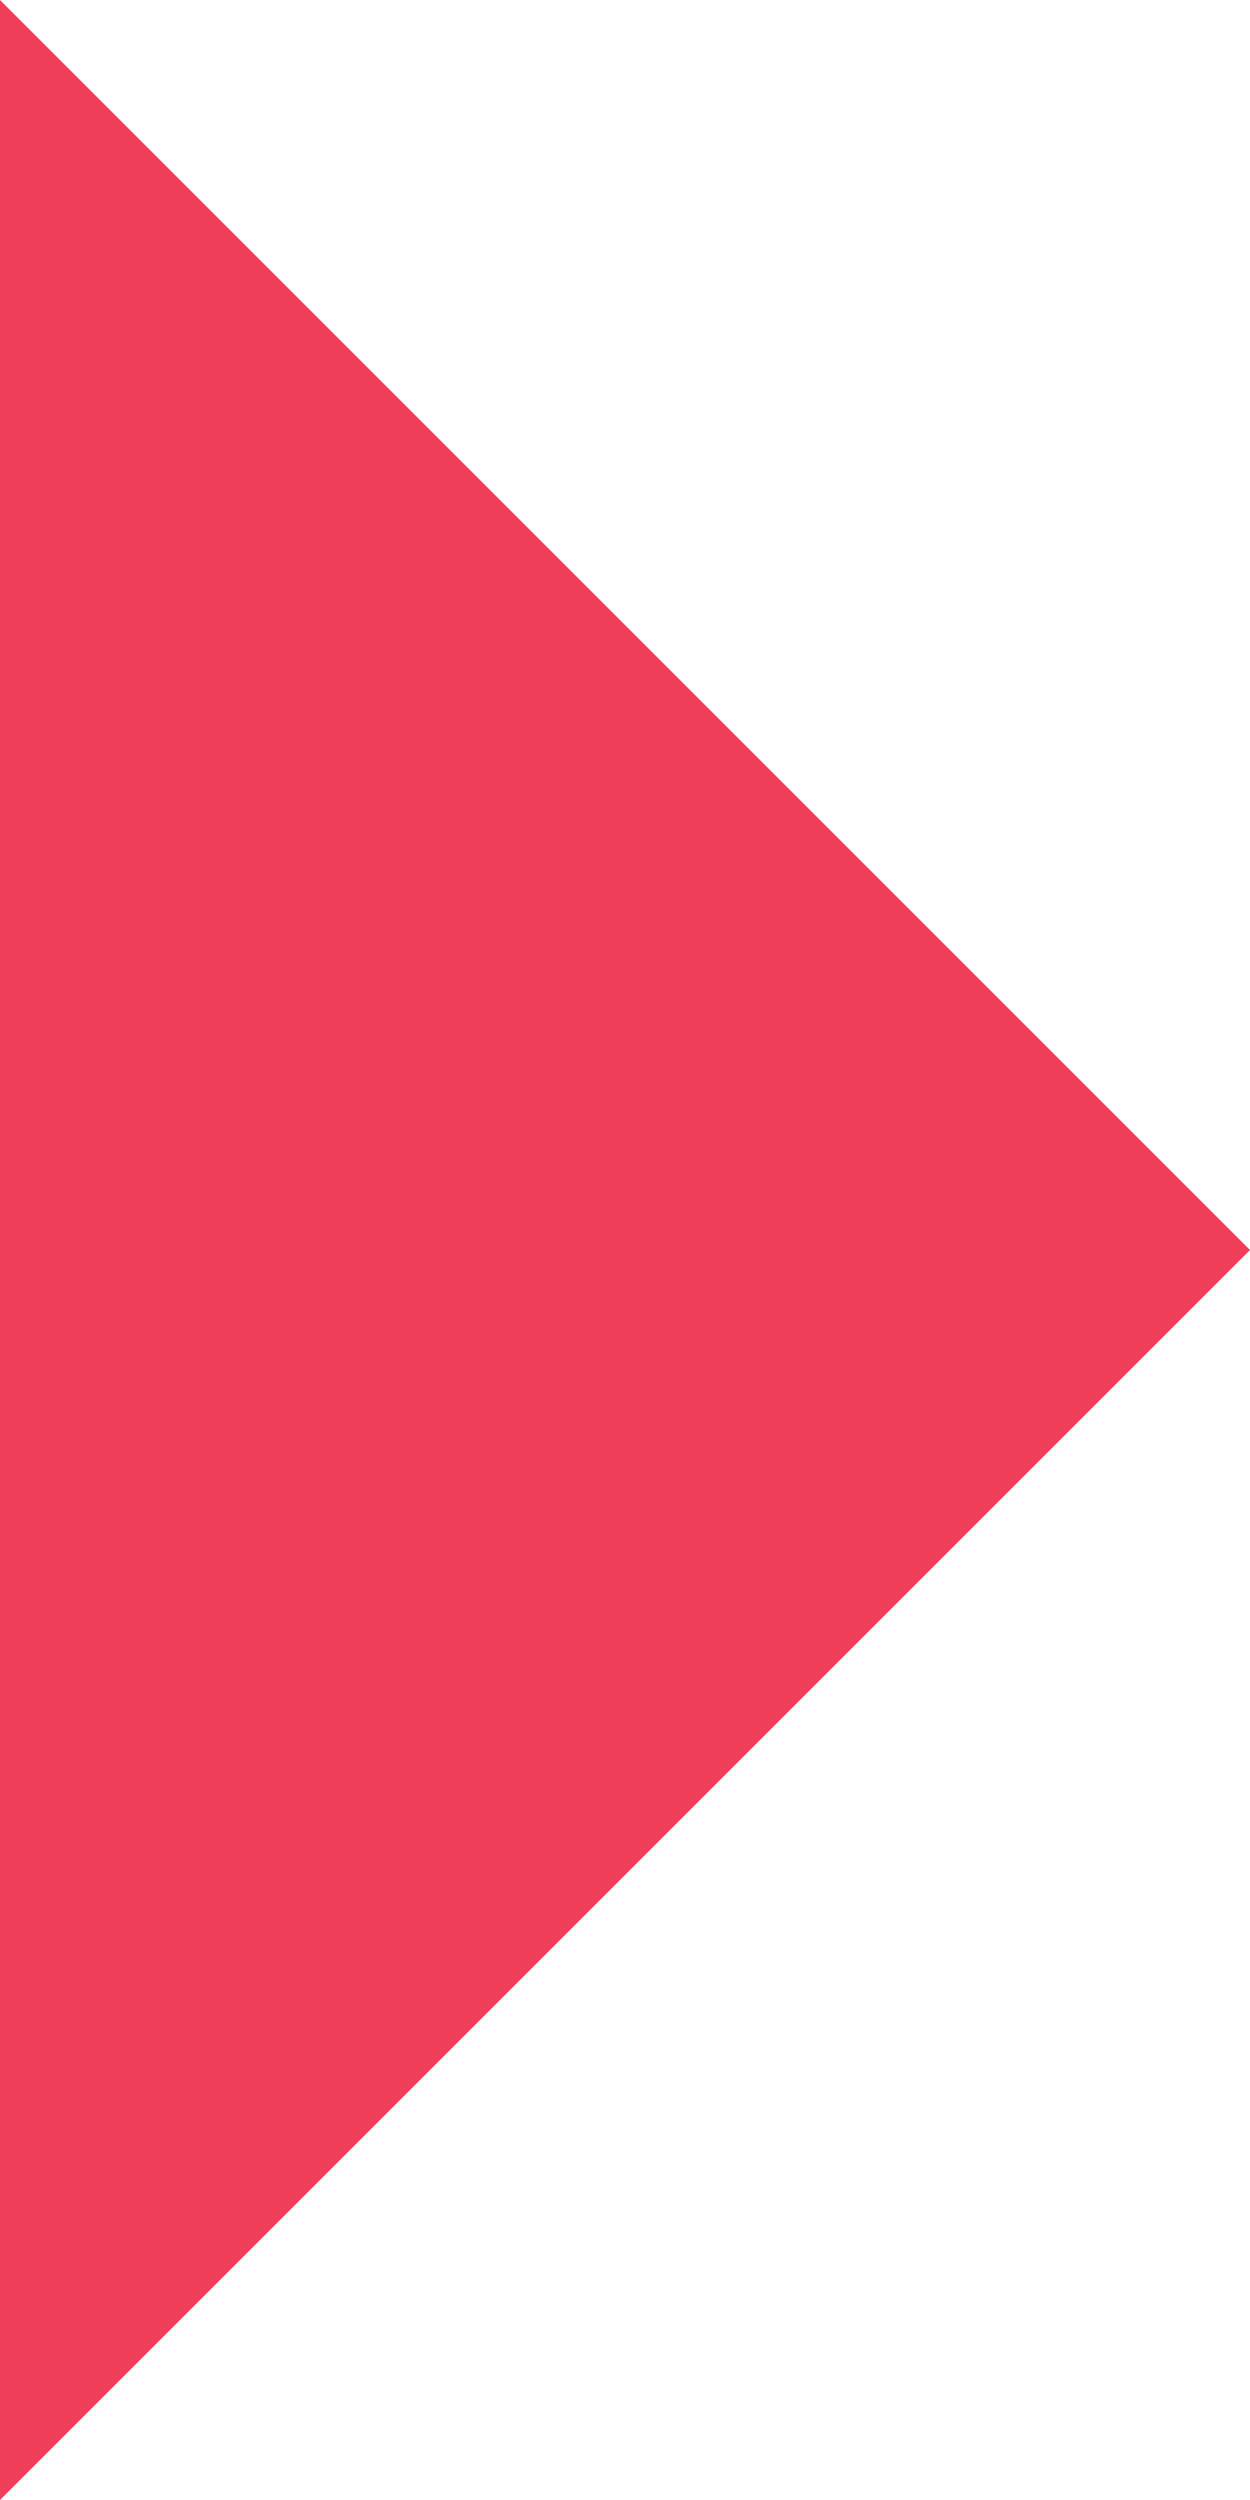 <?xml version="1.0" encoding="utf-8"?>
<!-- Generator: Adobe Illustrator 15.0.0, SVG Export Plug-In . SVG Version: 6.00 Build 0)  -->
<!DOCTYPE svg PUBLIC "-//W3C//DTD SVG 1.1//EN" "http://www.w3.org/Graphics/SVG/1.1/DTD/svg11.dtd">
<svg version="1.1" id="Calque_1" xmlns:x="http://ns.adobe.com/Extensibility/1.0/" xmlns:i="http://ns.adobe.com/AdobeIllustrator/10.0/" xmlns:graph="http://ns.adobe.com/Graphs/1.0/"
	 xmlns="http://www.w3.org/2000/svg" xmlns:xlink="http://www.w3.org/1999/xlink" x="0px" y="0px" width="6.723px"
	 height="13.446px" viewBox="128.75 21.152 6.723 13.446" enable-background="new 128.75 21.152 6.723 13.446" xml:space="preserve"
	>
<polygon fill="#EF3E5A" points="128.75,21.152 128.75,34.598 135.473,27.875 "/>
</svg>
